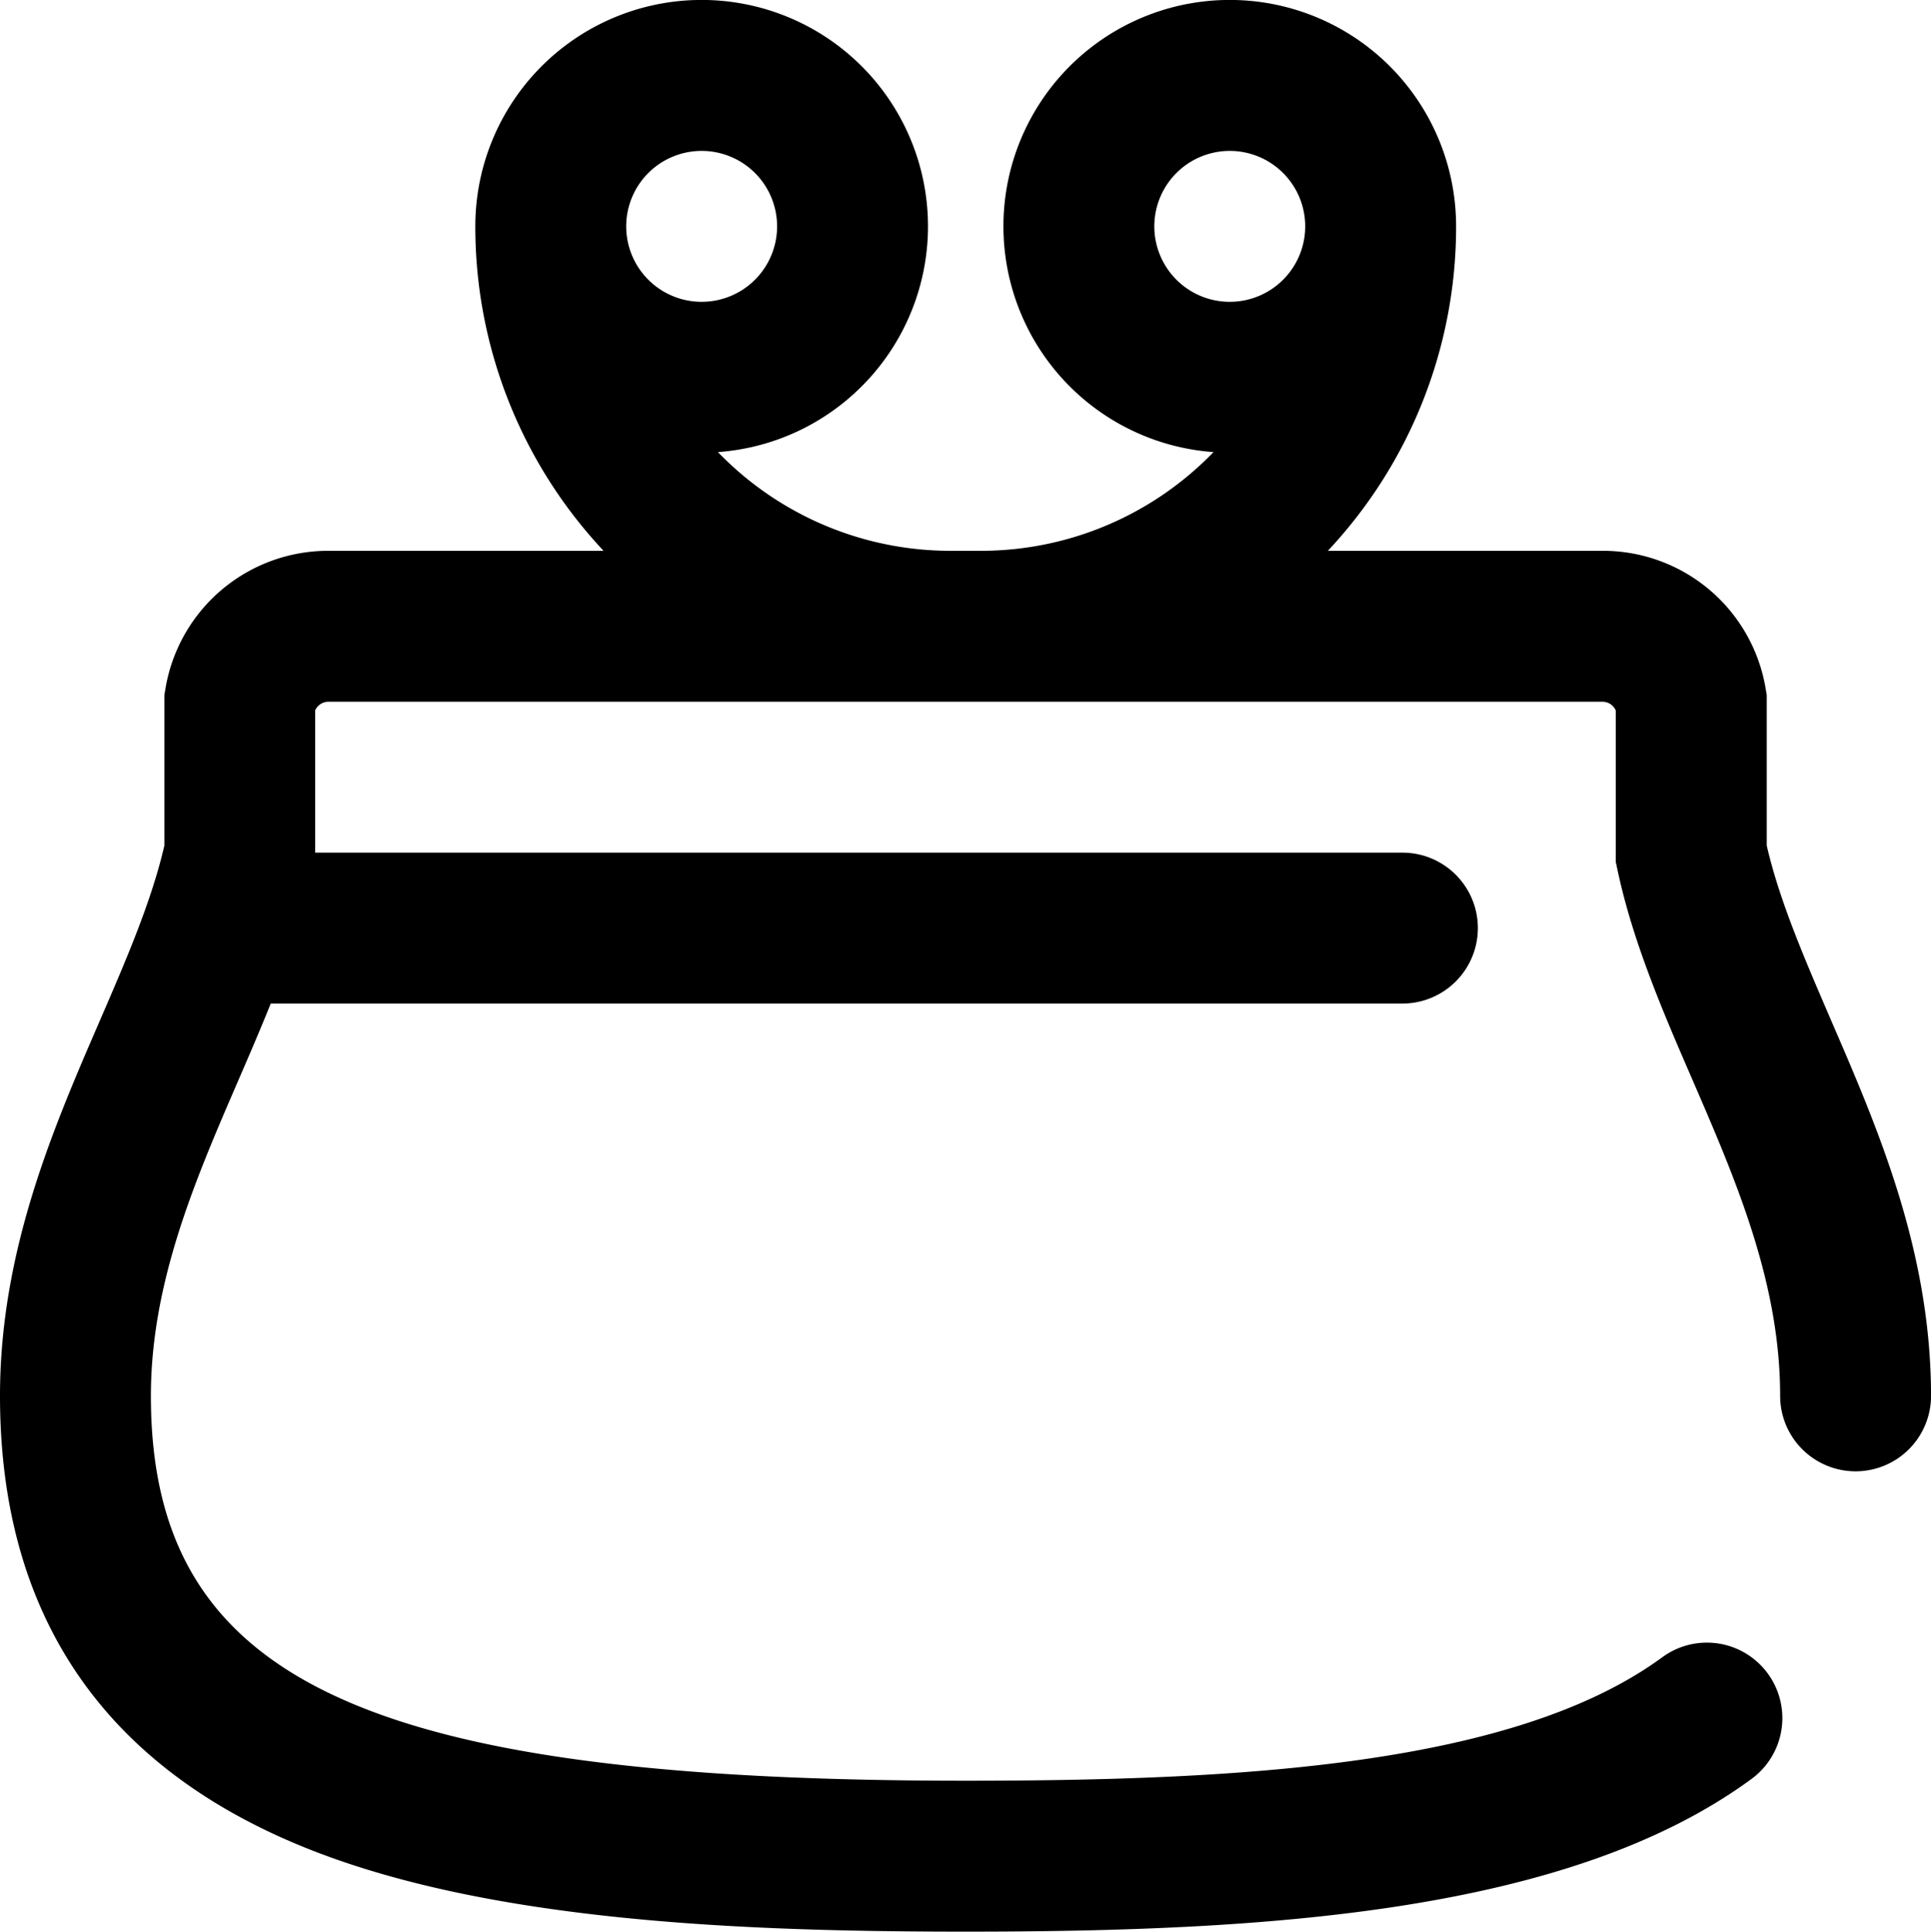<svg xmlns="http://www.w3.org/2000/svg" viewBox="0 0 511.89 512"><title>purse</title><g id="3bd04b24-9821-472c-96b5-451baed83214" data-name="Слой 2"><g id="c04c4933-626f-4044-9d12-00cbe909782d" data-name="Capa 1"><path d="M485.45,270.55c-7-16.26-13.7-31.66-17.1-46.41l0-39.86-.27-1.63A43.71,43.71,0,0,0,424.78,146H352a125.52,125.52,0,0,0,34-86,60,60,0,1,0-64.31,59.83A85.74,85.74,0,0,1,260,146h-8a85.74,85.74,0,0,1-61.69-26.17A60,60,0,1,0,126,60a125.55,125.55,0,0,0,34,86H87.11a43.72,43.72,0,0,0-43.27,36.65l-.27,1.62,0,39.87c-3.41,14.75-10.07,30.15-17.11,46.41C14.05,299.19,0,331.65,0,370c0,58.08,27.5,98.48,81.72,120.07C130.23,509.38,197,512,255.89,512H256c79.49,0,159.71-4.91,208.17-40.37a20,20,0,1,0-23.62-32.28C401.35,468,328.67,472,256,472,96.51,472,40,445.3,40,370c0-30.07,11.77-57.27,23.15-83.57C66.06,279.71,69,272.9,71.77,266h300a20,20,0,0,0,0-40H83.54l0-37.69A3.85,3.85,0,0,1,87.11,186H424.78a3.85,3.85,0,0,1,3.54,2.31l0,40.12.43,2c4.08,19.27,12.15,37.92,20,56,11.38,26.3,23.15,53.49,23.15,83.56a20,20,0,0,0,40,0C511.89,331.65,497.84,299.19,485.45,270.55ZM166,60a20,20,0,1,1,20,20A20,20,0,0,1,166,60ZM326,80a20,20,0,1,1,20-20A20,20,0,0,1,326,80Z"/></g></g></svg>